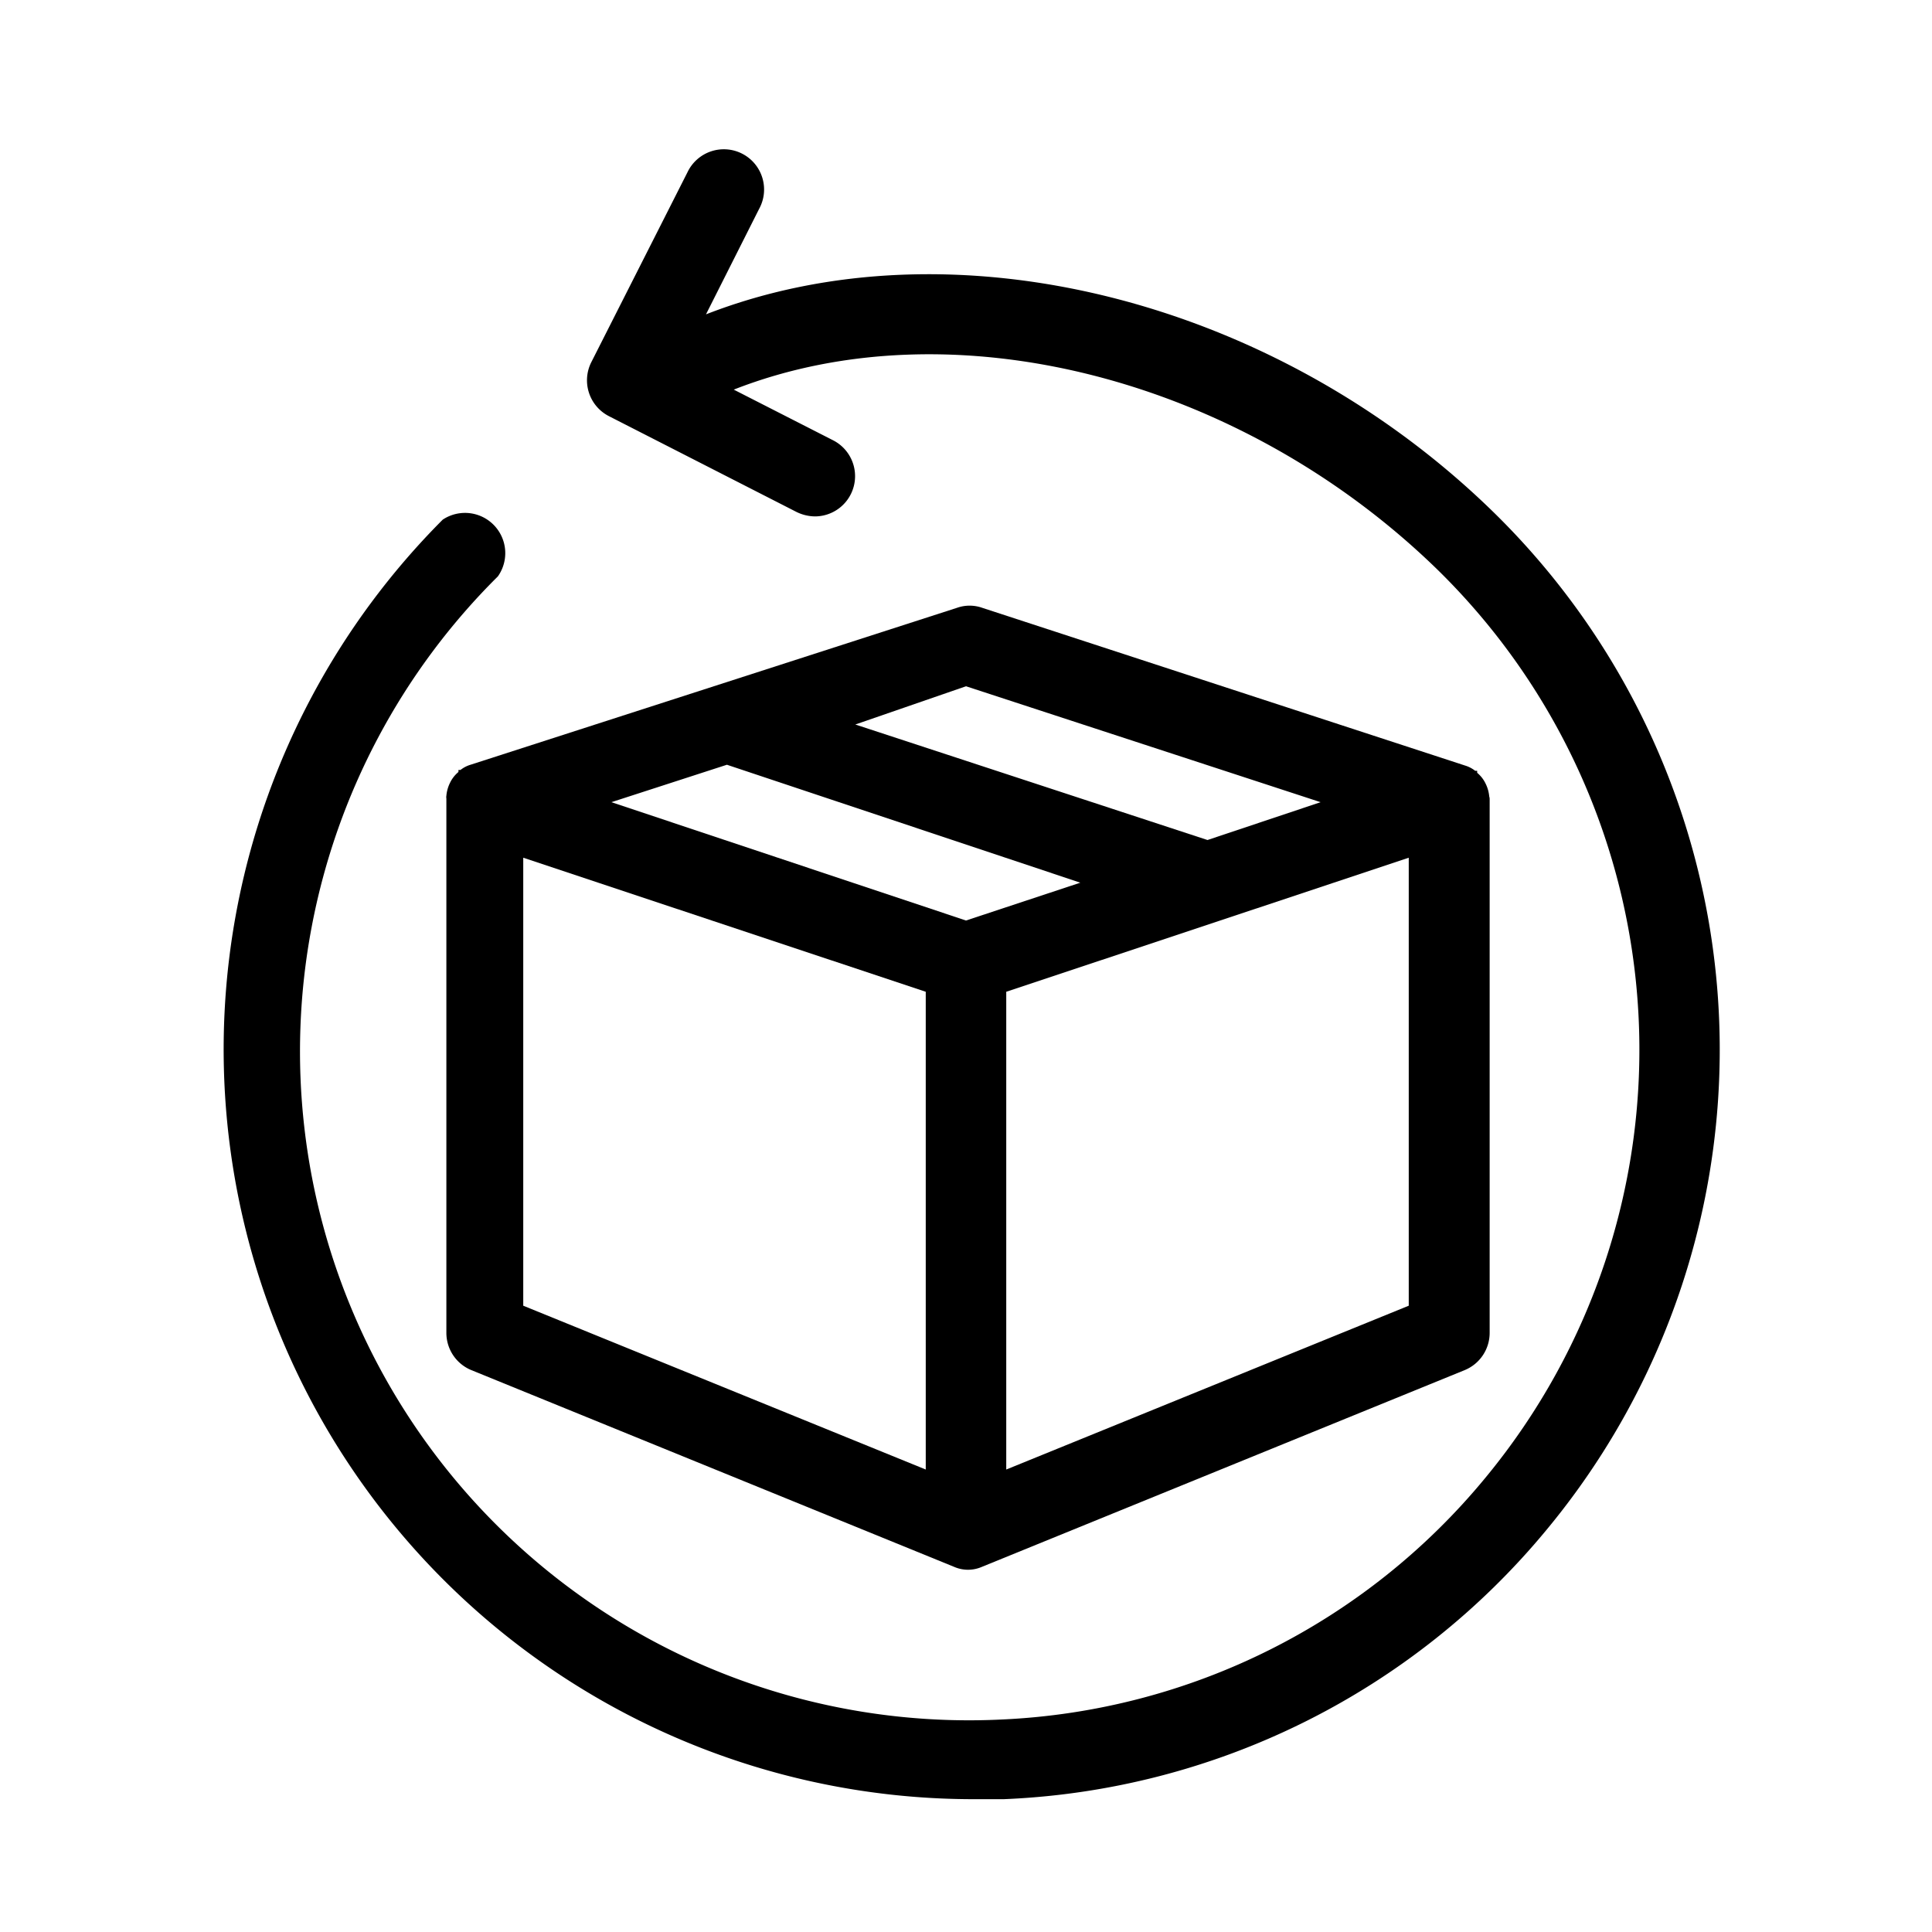 <svg xmlns="http://www.w3.org/2000/svg" viewBox="0 0 48 48"><title>returns-2</title><g id="returns-2"><path d="M37,19.79a.9.9,0,0,0-.09-.32h0a.79.79,0,0,0-.21-.27l0-.05-.05,0a.75.75,0,0,0-.25-.13h0l-12-3.92a.94.94,0,0,0-.62,0L11.69,19h0a.75.75,0,0,0-.25.13l-.05,0,0,.05a.79.79,0,0,0-.21.27h0a.9.9,0,0,0-.09.32.2.2,0,0,0,0,.07s0,0,0,.06V33.11a1,1,0,0,0,.62.93l12,4.89h0a.86.86,0,0,0,.68,0h0l12-4.89a1,1,0,0,0,.62-.93V19.92s0,0,0-.06A.2.2,0,0,0,37,19.79ZM24,17.05l8.81,2.88L30,20.87,21.25,18Zm0,5.82-8.81-2.94L18.06,19l8.78,2.93ZM13,21.31l10,3.33V36.51L13,32.44ZM35,32.44,25,36.51V24.64l10-3.33Z"/><path d="M37.07,12.69C31.64,7.41,23.65,5.43,17.54,7.81l1.32-2.62a1,1,0,1,0-1.78-.91L14.69,9a1,1,0,0,0,.44,1.34l4.66,2.38a1.07,1.07,0,0,0,.46.11,1,1,0,0,0,.45-1.89L18.23,9.68c5.41-2.12,12.55-.31,17.45,4.44a16.69,16.69,0,0,1,1.22,22.6,16.52,16.52,0,0,1-12,6A16.62,16.62,0,0,1,12.37,14.32,1,1,0,0,0,11,12.91,18.63,18.63,0,0,0,24.13,44.7l.81,0A18.47,18.47,0,0,0,38.43,38,18.68,18.68,0,0,0,37.07,12.69Z"/></g></svg>